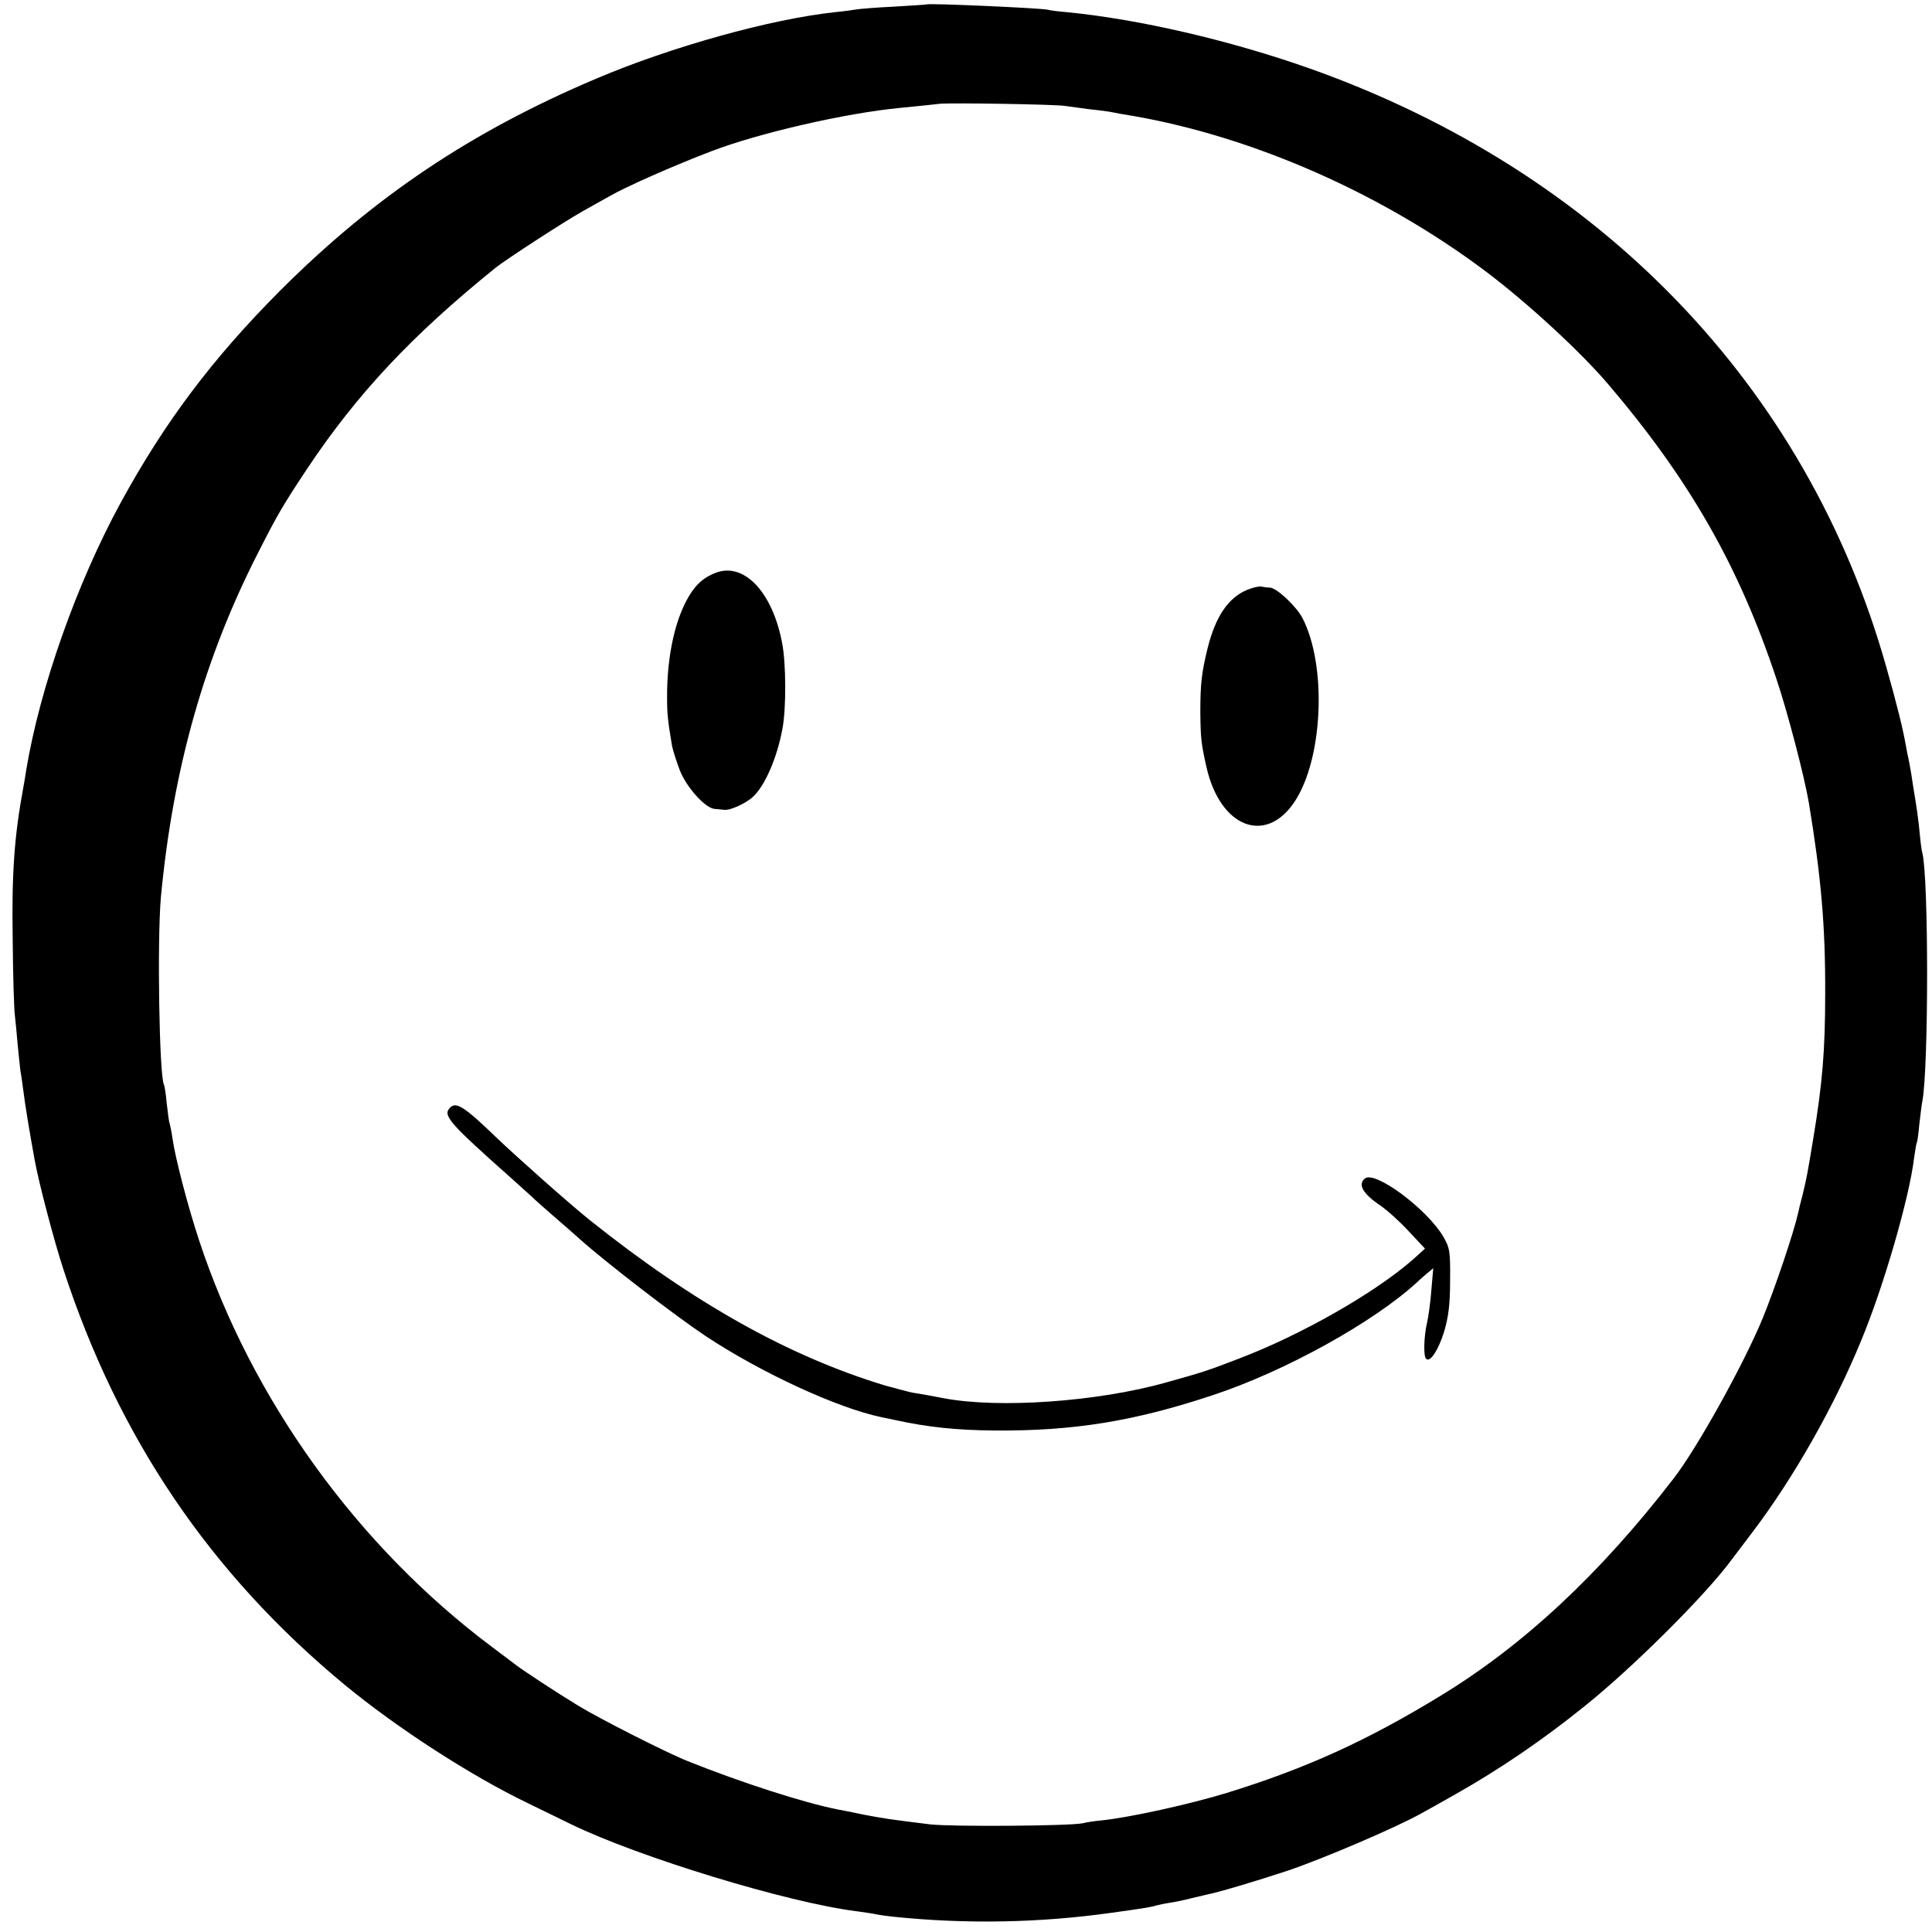 <svg version="1" xmlns="http://www.w3.org/2000/svg" width="700pt" height="700pt" viewBox="0 0 700 700"><path d="M335.7 1.6c-.1.1-5.4.4-11.7.8-6.3.3-12.4.8-13.6 1-1.1.2-4.6.7-7.8 1-23.3 2.5-59.3 12.5-86.6 24.1-45.3 19.2-80.5 42.8-114.6 76.9-24.4 24.5-41.7 47.5-57.6 76.6-16 29.3-29.4 67.4-34.3 97-.3 1.9-.7 4.6-1 6-3.3 17.9-4.3 31.1-3.9 55.5.1 13.2.5 25.6.8 27.5.2 1.9.7 6.6 1 10.5.4 3.8.8 8.1 1 9.5.3 1.4.7 4.7 1.1 7.5.5 4.3 2.3 15.2 4.1 25 1.4 7.8 7 29.2 10.4 39.5 19.9 61 53.2 110.1 101.6 150.2 19.1 15.8 46 33.2 66.8 43.2 6.1 3 13.1 6.4 15.6 7.6 24.5 11.9 78.5 28.4 103.5 31.5 2.8.4 5.7.8 6.5 1 .8.2 4 .7 7 1 26.3 2.7 52.8 2.2 79-1.5 12.2-1.7 14.5-2.1 15.9-2.6.8-.2 3-.7 5-1 2-.3 5.4-1 7.6-1.6 2.2-.5 4.7-1.1 5.5-1.3 4.6-.9 18-4.9 29.5-8.7 12.8-4.3 40.1-16 48.5-20.8.8-.4 6.5-3.6 12.5-7 15.9-9 31.5-19.6 46.6-31.8 17.4-13.9 44-40.4 53.3-53.1 1.2-1.6 4.7-6.2 7.8-10.3 14.6-19.3 29.4-45.3 39.1-69 8.2-19.7 17.5-51.9 19.2-66.2.4-2.8.8-5.3 1-5.6.2-.3.6-3.3.9-6.6.4-3.2.8-7 1.1-8.4 2.3-12 2.3-80.9 0-90-.3-.8-.7-4.2-1-7.5-.3-3.3-1-8.5-1.5-11.5s-1.2-7.3-1.5-9.5c-.4-2.2-.8-4.7-1-5.5-.2-.8-.7-3.1-1-5-.9-5.3-3.3-15.2-7.2-28.8-28.7-101.4-103.7-179.1-208.8-216.4-28.9-10.2-61.6-17.8-88-20.4-2.7-.2-5.9-.6-7-.9-3-.6-43.2-2.4-43.8-1.9zm50.3 36.8c1.4.2 5 .7 8.1 1.1 3.1.3 6.7.8 8 1 1.3.3 5.1 1 8.4 1.5 43.7 7.6 90.4 28.2 127.9 56.4 15 11.3 34.1 28.9 44.1 40.6 29.6 34.7 47.5 66 61.1 106.9 4.1 12.1 10.3 36 11.8 45.1 4.4 26.6 6 44.5 5.9 69 0 20.6-1 32.6-4.4 53-2.1 12.8-2.3 13.6-3.8 20-.7 2.5-1.4 5.4-1.6 6.5-1.6 7.1-8.5 27.6-13 38.5-6.9 16.6-23.6 46.7-32.2 57.8-26.7 34.6-54.4 60.4-84.5 78.7-26.7 16.3-48.8 26.3-77.3 35.1-13.4 4.1-35.5 9-45.7 10-2.1.2-5 .6-6.5 1-4.8 1-47.5 1.3-55.3.4-14.6-1.8-16.6-2.1-24-3.5-4.1-.9-8.4-1.7-9.5-1.9-12.5-2.5-35.1-9.8-54.3-17.5-8-3.2-31.8-15.3-39.7-20.1-7.9-4.8-20.2-12.9-22.5-14.7-.8-.6-4.6-3.5-8.5-6.4-49-36.6-87.4-89.9-106.4-147.6-4-12.1-8.6-29.7-9.6-36.8-.3-2.2-.8-4.6-1-5.3-.3-.7-.7-4-1.1-7.5-.3-3.4-.8-6.4-1-6.7-1.7-3.2-2.5-52.3-1.1-68 4.4-46.6 15.8-86.8 35.3-124.9 6.9-13.6 9-17.2 17.9-30.6 18-26.9 37.7-48 68.2-72.6 4.1-3.2 24.1-16.2 31.3-20.3 4.7-2.6 9.2-5.2 10-5.6 5.7-3.3 23.3-11.1 37-16.3 17-6.5 48.3-13.7 68-15.6 6.3-.6 12.9-1.3 14.5-1.5 4.3-.4 42.5.2 45.5.8zm-127.1 169.3c-4.7 1.9-7.7 5-10.5 10.5-4.4 8.7-6.8 21.2-6.7 34.8 0 5.9.3 8.3 1.8 17.3.3 1.5 1.5 5.3 2.7 8.5 2.3 6.2 9.3 14.1 12.8 14.3 1.1.1 2.6.2 3.3.3 2 .4 8-2.3 10.5-4.7 4.4-4 8.8-14.3 10.7-24.7 1.4-7.4 1.3-23.7-.1-30.9-3.5-18.8-14.1-29.8-24.5-25.4zm193 6c-6.8 2.8-11.4 9.5-14.3 20.9-2.2 8.9-2.7 13-2.7 23.4.1 9.4.3 11.4 2.2 19.8 4.9 22 21.5 28.5 32 12.6 10.3-15.6 11.7-49.3 2.8-66.5-2.3-4.3-9.3-10.9-11.8-11-.9 0-2.3-.2-3.2-.4-.8-.1-3.1.4-5 1.2zm-288.8 187.6c-2.8 2.8-.7 5.3 22.4 25.8 2.7 2.4 5.9 5.3 7.1 6.4 1.1 1.1 4.9 4.5 8.4 7.5s7.5 6.5 8.9 7.8c10.1 9 34.7 27.9 45.8 35.3 20.1 13.3 47.8 26.1 63.8 29.4 1.4.3 3.5.7 4.8 1 11.8 2.6 22.4 3.7 36.2 3.8 28.4.2 50.3-3.3 78.9-12.8 26.1-8.6 58.2-26.4 73.9-40.8.7-.7 2.3-2.1 3.6-3.2l2.4-2-.7 8c-.3 4.4-1.1 9.8-1.6 12-1.1 4.7-1.3 11.9-.3 12.8 1.4 1.5 4.4-3 6.5-9.7 1.6-5.4 2.2-9.9 2.2-18.6.1-10.7-.1-11.8-2.5-16-6-10.1-24.8-24-28.4-21-2.6 2.2-.7 5.5 5.5 9.7 2.5 1.7 7.2 5.9 10.4 9.4l5.9 6.3-4.3 3.9c-13.8 12.1-40.5 27.4-63.5 36.1-10.9 4.2-12.7 4.8-26 8.5-24.8 7-60.7 9.5-80.6 5.7-4.6-.9-9.7-1.8-11.2-2-1.5-.3-6-1.5-10-2.6-34.7-10.5-69.3-29.8-107.1-60-7-5.6-26.5-22.9-33.8-29.9-11.5-11.1-14.5-13-16.7-10.8z"/></svg>
